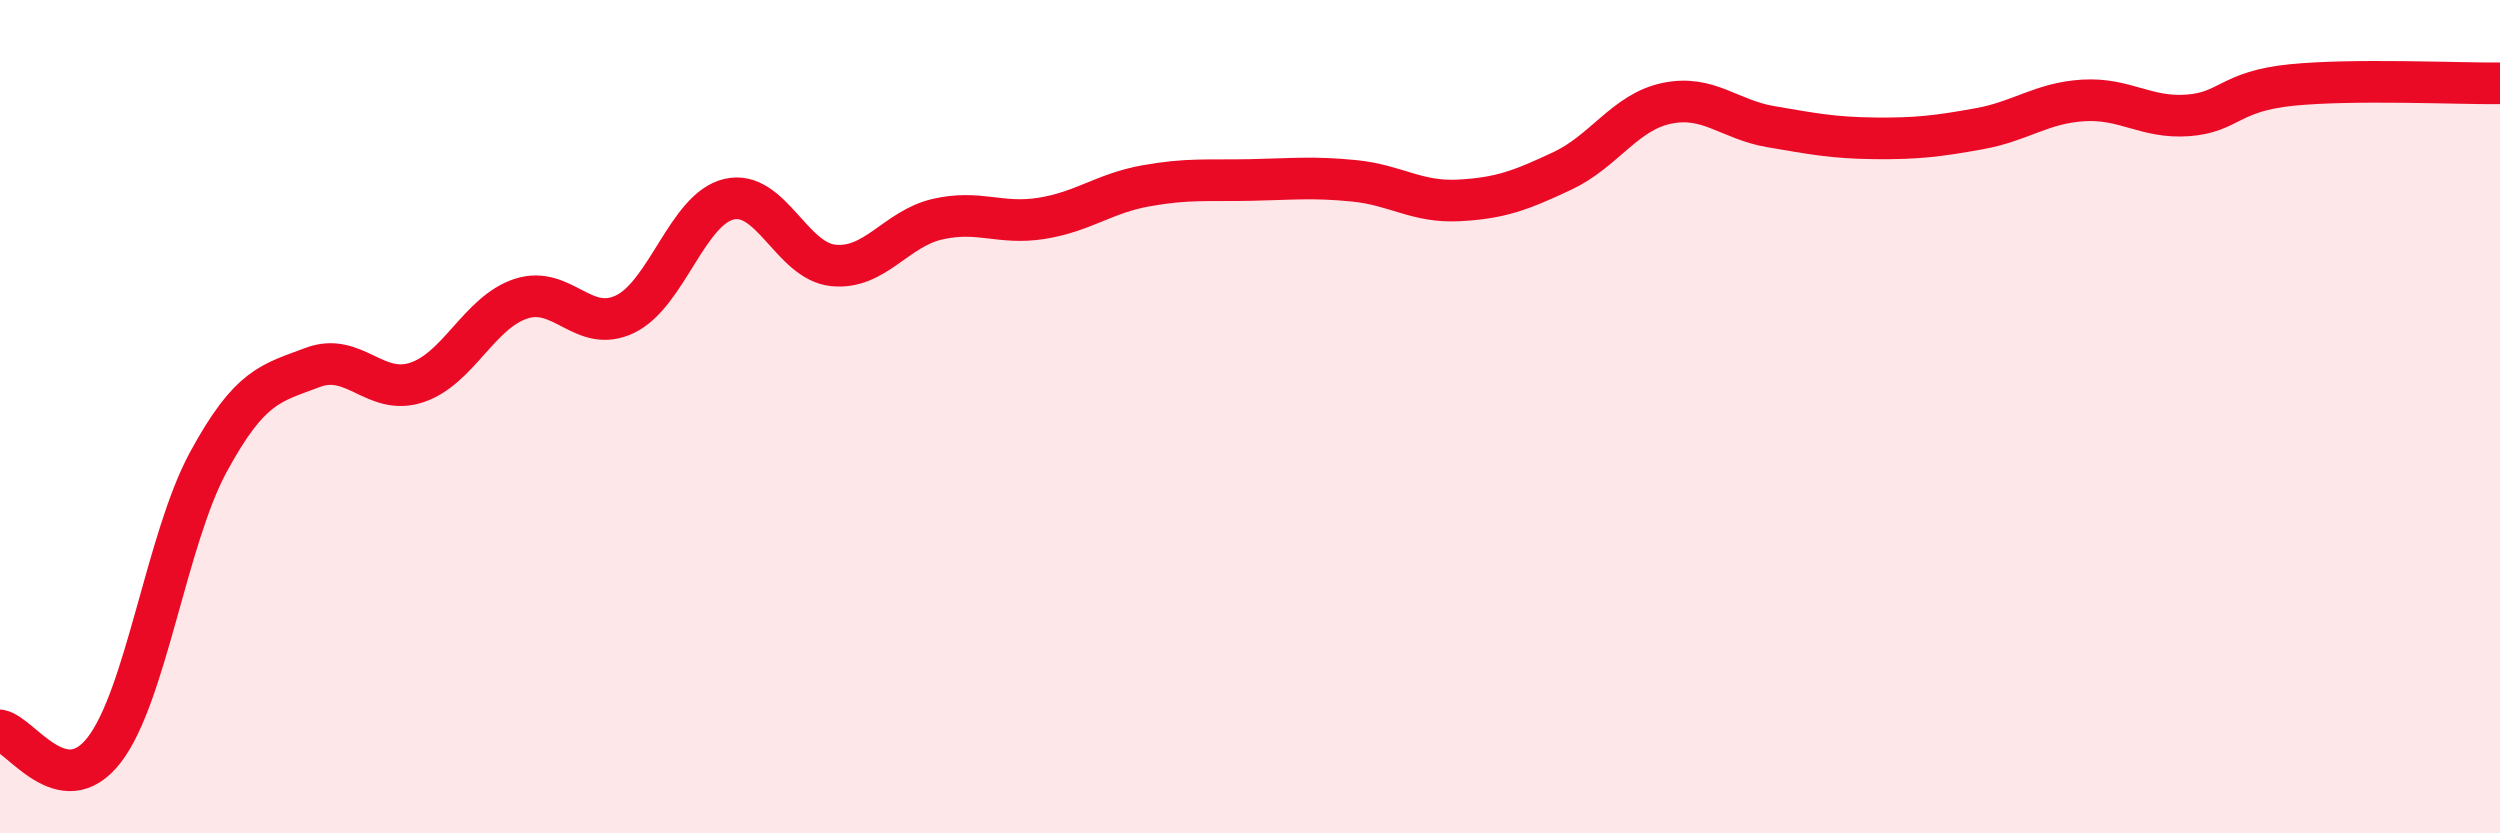 
    <svg width="60" height="20" viewBox="0 0 60 20" xmlns="http://www.w3.org/2000/svg">
      <path
        d="M 0,17.53 C 0.5,17.62 1.5,19.29 2.5,18 C 3.5,16.71 4,12.93 5,11.09 C 6,9.25 6.5,9.2 7.5,8.82 C 8.5,8.44 9,9.51 10,9.18 C 11,8.85 11.5,7.5 12.5,7.17 C 13.5,6.84 14,8.02 15,7.54 C 16,7.06 16.5,5.01 17.5,4.78 C 18.5,4.55 19,6.27 20,6.37 C 21,6.47 21.5,5.49 22.5,5.26 C 23.5,5.03 24,5.4 25,5.24 C 26,5.08 26.5,4.64 27.5,4.46 C 28.5,4.28 29,4.34 30,4.32 C 31,4.3 31.5,4.24 32.5,4.34 C 33.5,4.44 34,4.86 35,4.81 C 36,4.76 36.5,4.57 37.5,4.1 C 38.5,3.63 39,2.69 40,2.48 C 41,2.27 41.5,2.87 42.5,3.04 C 43.5,3.21 44,3.31 45,3.32 C 46,3.33 46.5,3.27 47.5,3.09 C 48.5,2.91 49,2.47 50,2.41 C 51,2.35 51.5,2.84 52.5,2.77 C 53.5,2.7 53.5,2.19 55,2.04 C 56.5,1.89 59,2.01 60,2L60 20L0 20Z"
        fill="#EB0A25"
        opacity="0.1"
        stroke-linecap="round"
        stroke-linejoin="round"
      />
      <path
        d="M 0,17.53 C 0.5,17.62 1.5,19.29 2.5,18 C 3.5,16.71 4,12.93 5,11.09 C 6,9.25 6.5,9.2 7.5,8.82 C 8.5,8.44 9,9.51 10,9.18 C 11,8.85 11.5,7.5 12.5,7.17 C 13.5,6.84 14,8.02 15,7.54 C 16,7.06 16.5,5.01 17.5,4.78 C 18.5,4.55 19,6.27 20,6.37 C 21,6.47 21.5,5.49 22.5,5.26 C 23.5,5.03 24,5.4 25,5.24 C 26,5.08 26.5,4.64 27.5,4.46 C 28.5,4.28 29,4.34 30,4.32 C 31,4.3 31.5,4.24 32.5,4.34 C 33.5,4.44 34,4.86 35,4.81 C 36,4.76 36.5,4.57 37.5,4.1 C 38.5,3.63 39,2.69 40,2.48 C 41,2.27 41.5,2.87 42.5,3.04 C 43.5,3.21 44,3.31 45,3.32 C 46,3.33 46.5,3.27 47.5,3.09 C 48.5,2.91 49,2.47 50,2.41 C 51,2.35 51.5,2.84 52.5,2.77 C 53.5,2.7 53.5,2.19 55,2.04 C 56.5,1.89 59,2.01 60,2"
        stroke="#EB0A25"
        stroke-width="1"
        fill="none"
        stroke-linecap="round"
        stroke-linejoin="round"
      />
    </svg>
  